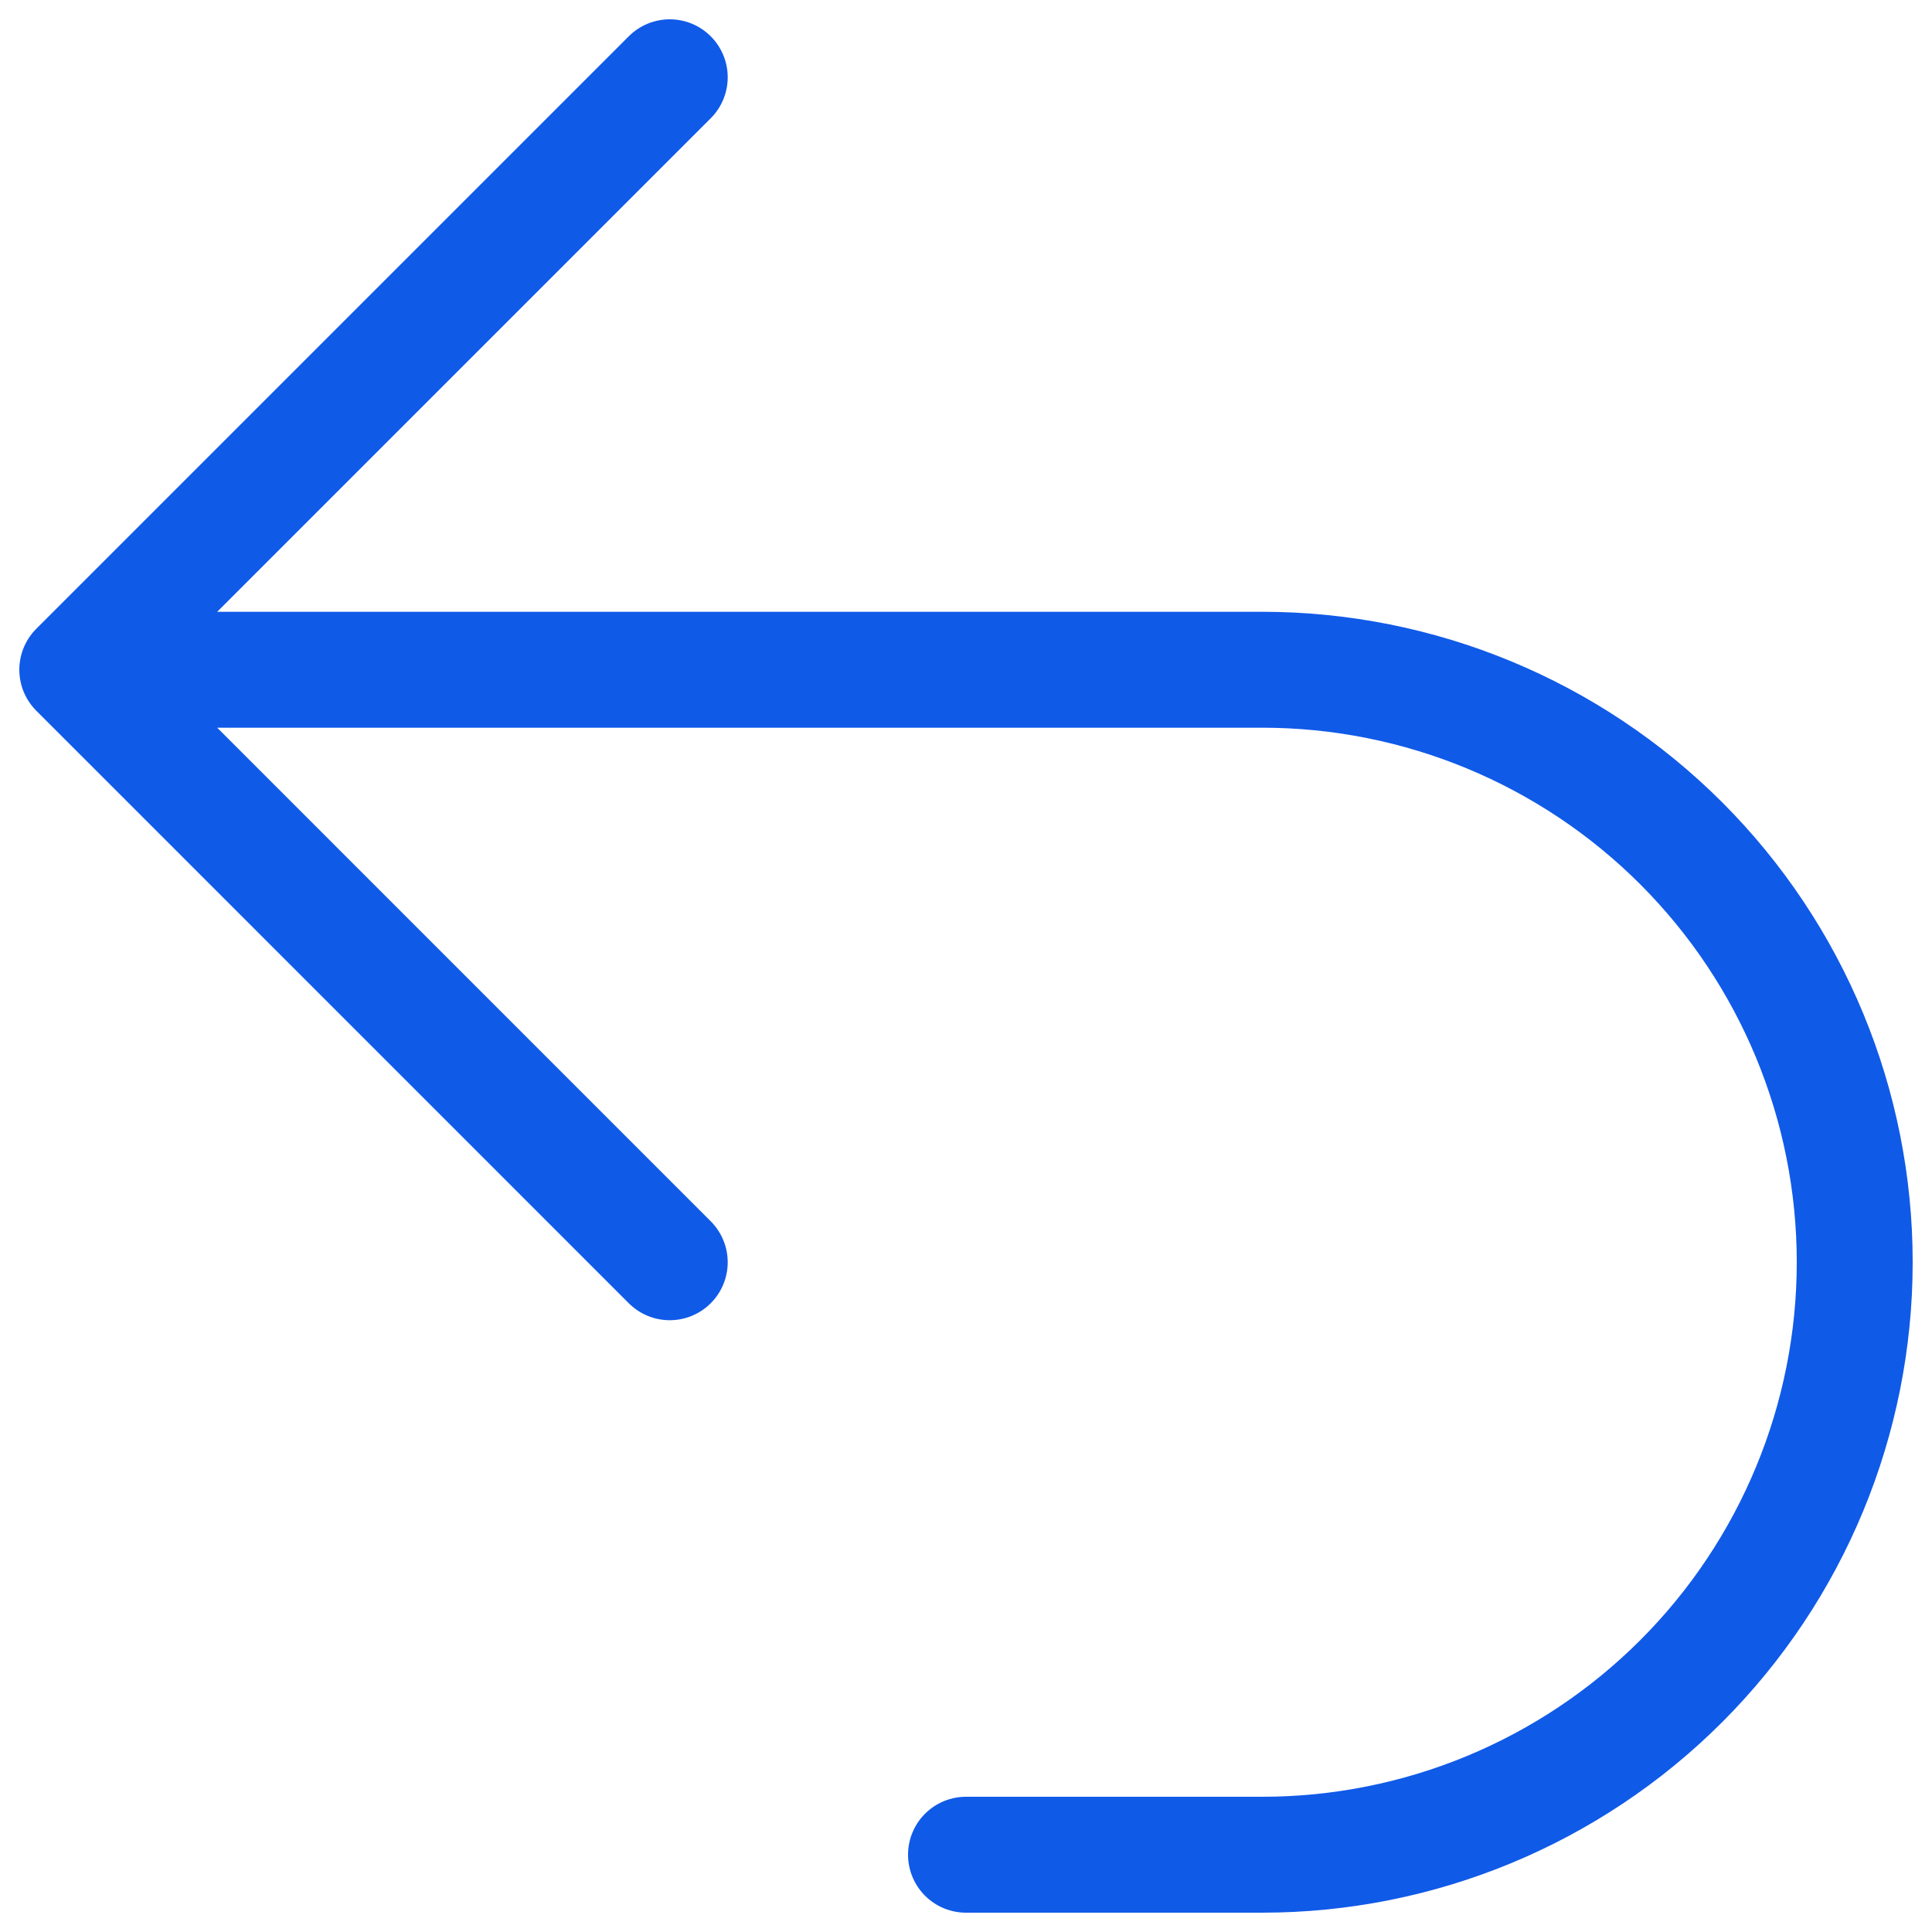 <svg width="50" height="50" viewBox="0 0 50 50" fill="none" xmlns="http://www.w3.org/2000/svg">
<path d="M17.333 32.667L2 17.333M2 17.333L17.333 2M2 17.333H32.667C36.733 17.333 40.633 18.949 43.509 21.824C46.385 24.7 48 28.6 48 32.667C48 36.733 46.385 40.633 43.509 43.509C40.633 46.385 36.733 48 32.667 48H25" stroke="#105AE8" stroke-width="3" stroke-linecap="round" stroke-linejoin="round"/>
</svg>
